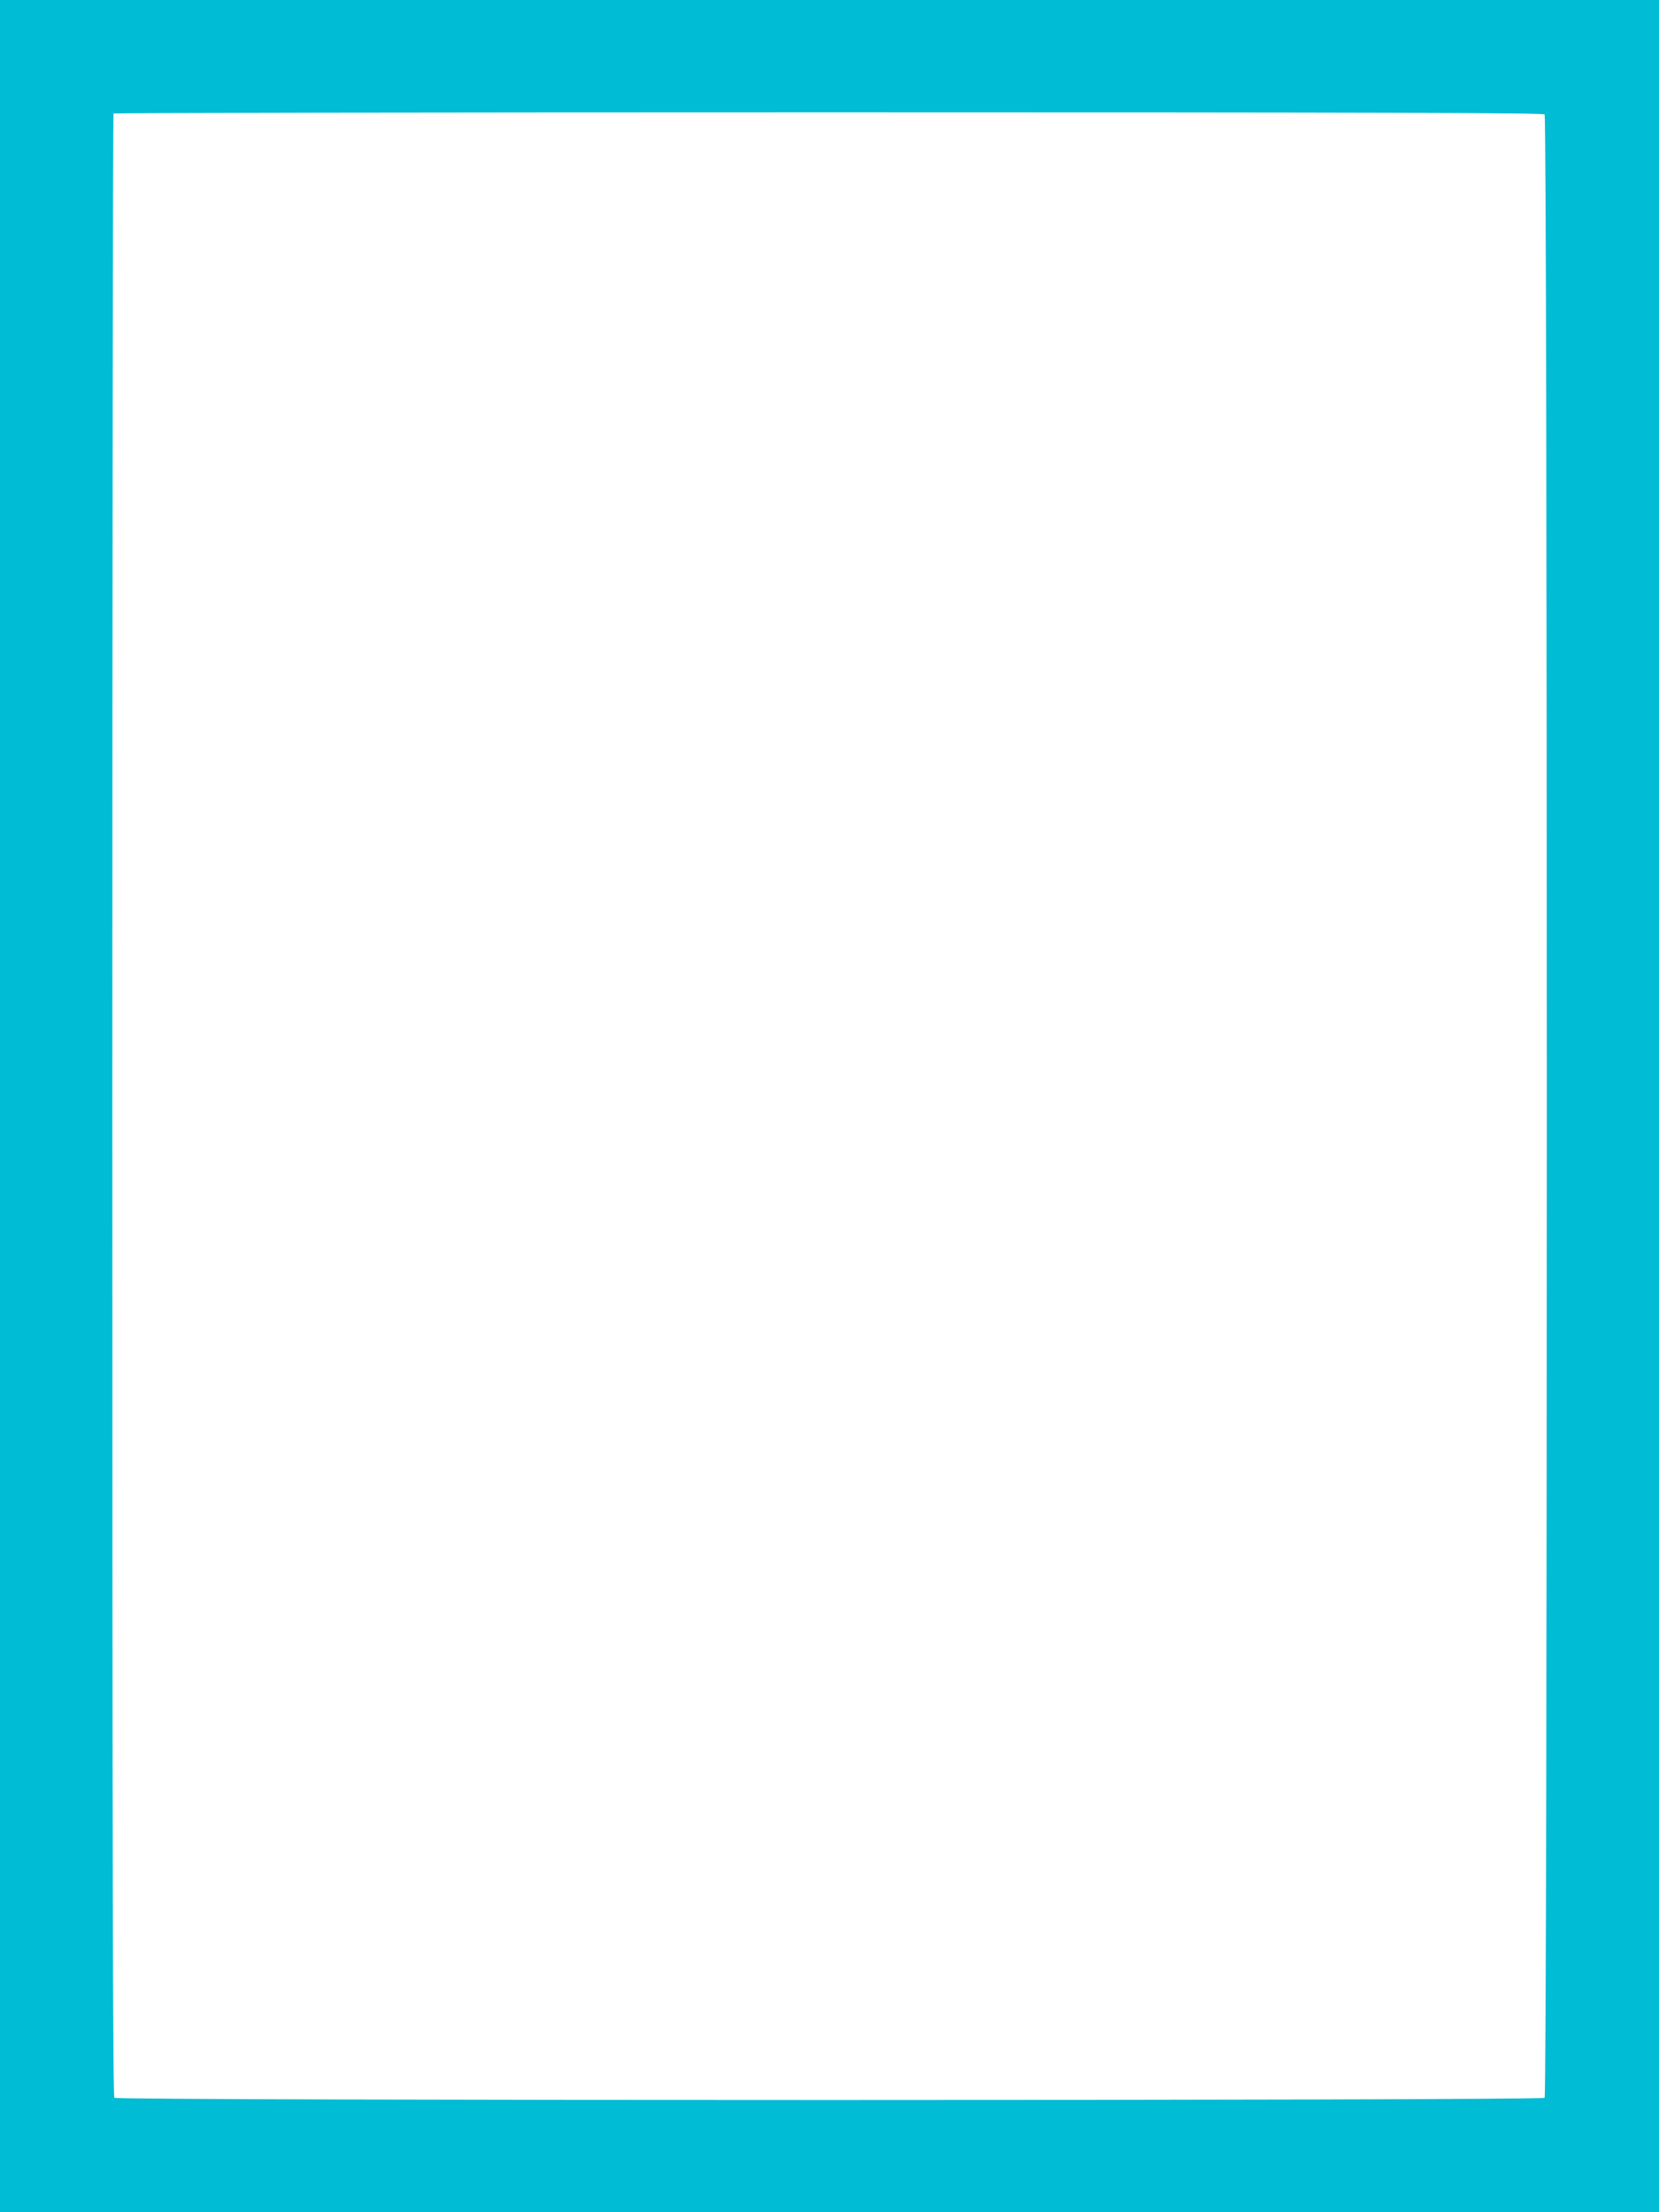 <?xml version="1.0" standalone="no"?>
<!DOCTYPE svg PUBLIC "-//W3C//DTD SVG 20010904//EN"
 "http://www.w3.org/TR/2001/REC-SVG-20010904/DTD/svg10.dtd">
<svg version="1.0" xmlns="http://www.w3.org/2000/svg"
 width="960pt" height="1280pt" viewBox="0 0 960 1280"
 preserveAspectRatio="xMidYMid meet">
<g transform="translate(0,1280) scale(0.1,-0.1)"
fill="#00bcd4" stroke="none">
<path d="M0 6400 l0 -6400 4800 0 4800 0 0 6400 0 6400 -4800 0 -4800 0 0
-6400z m8938 5738 c17 -17 17 -11459 0 -11476 -17 -17 -8259 -17 -8276 0 -9 9
-12 1299 -12 5743 0 3153 3 5735 7 5738 3 4 1865 7 4138 7 3200 0 4134 -3
4143 -12z"/>
</g>
</svg>
